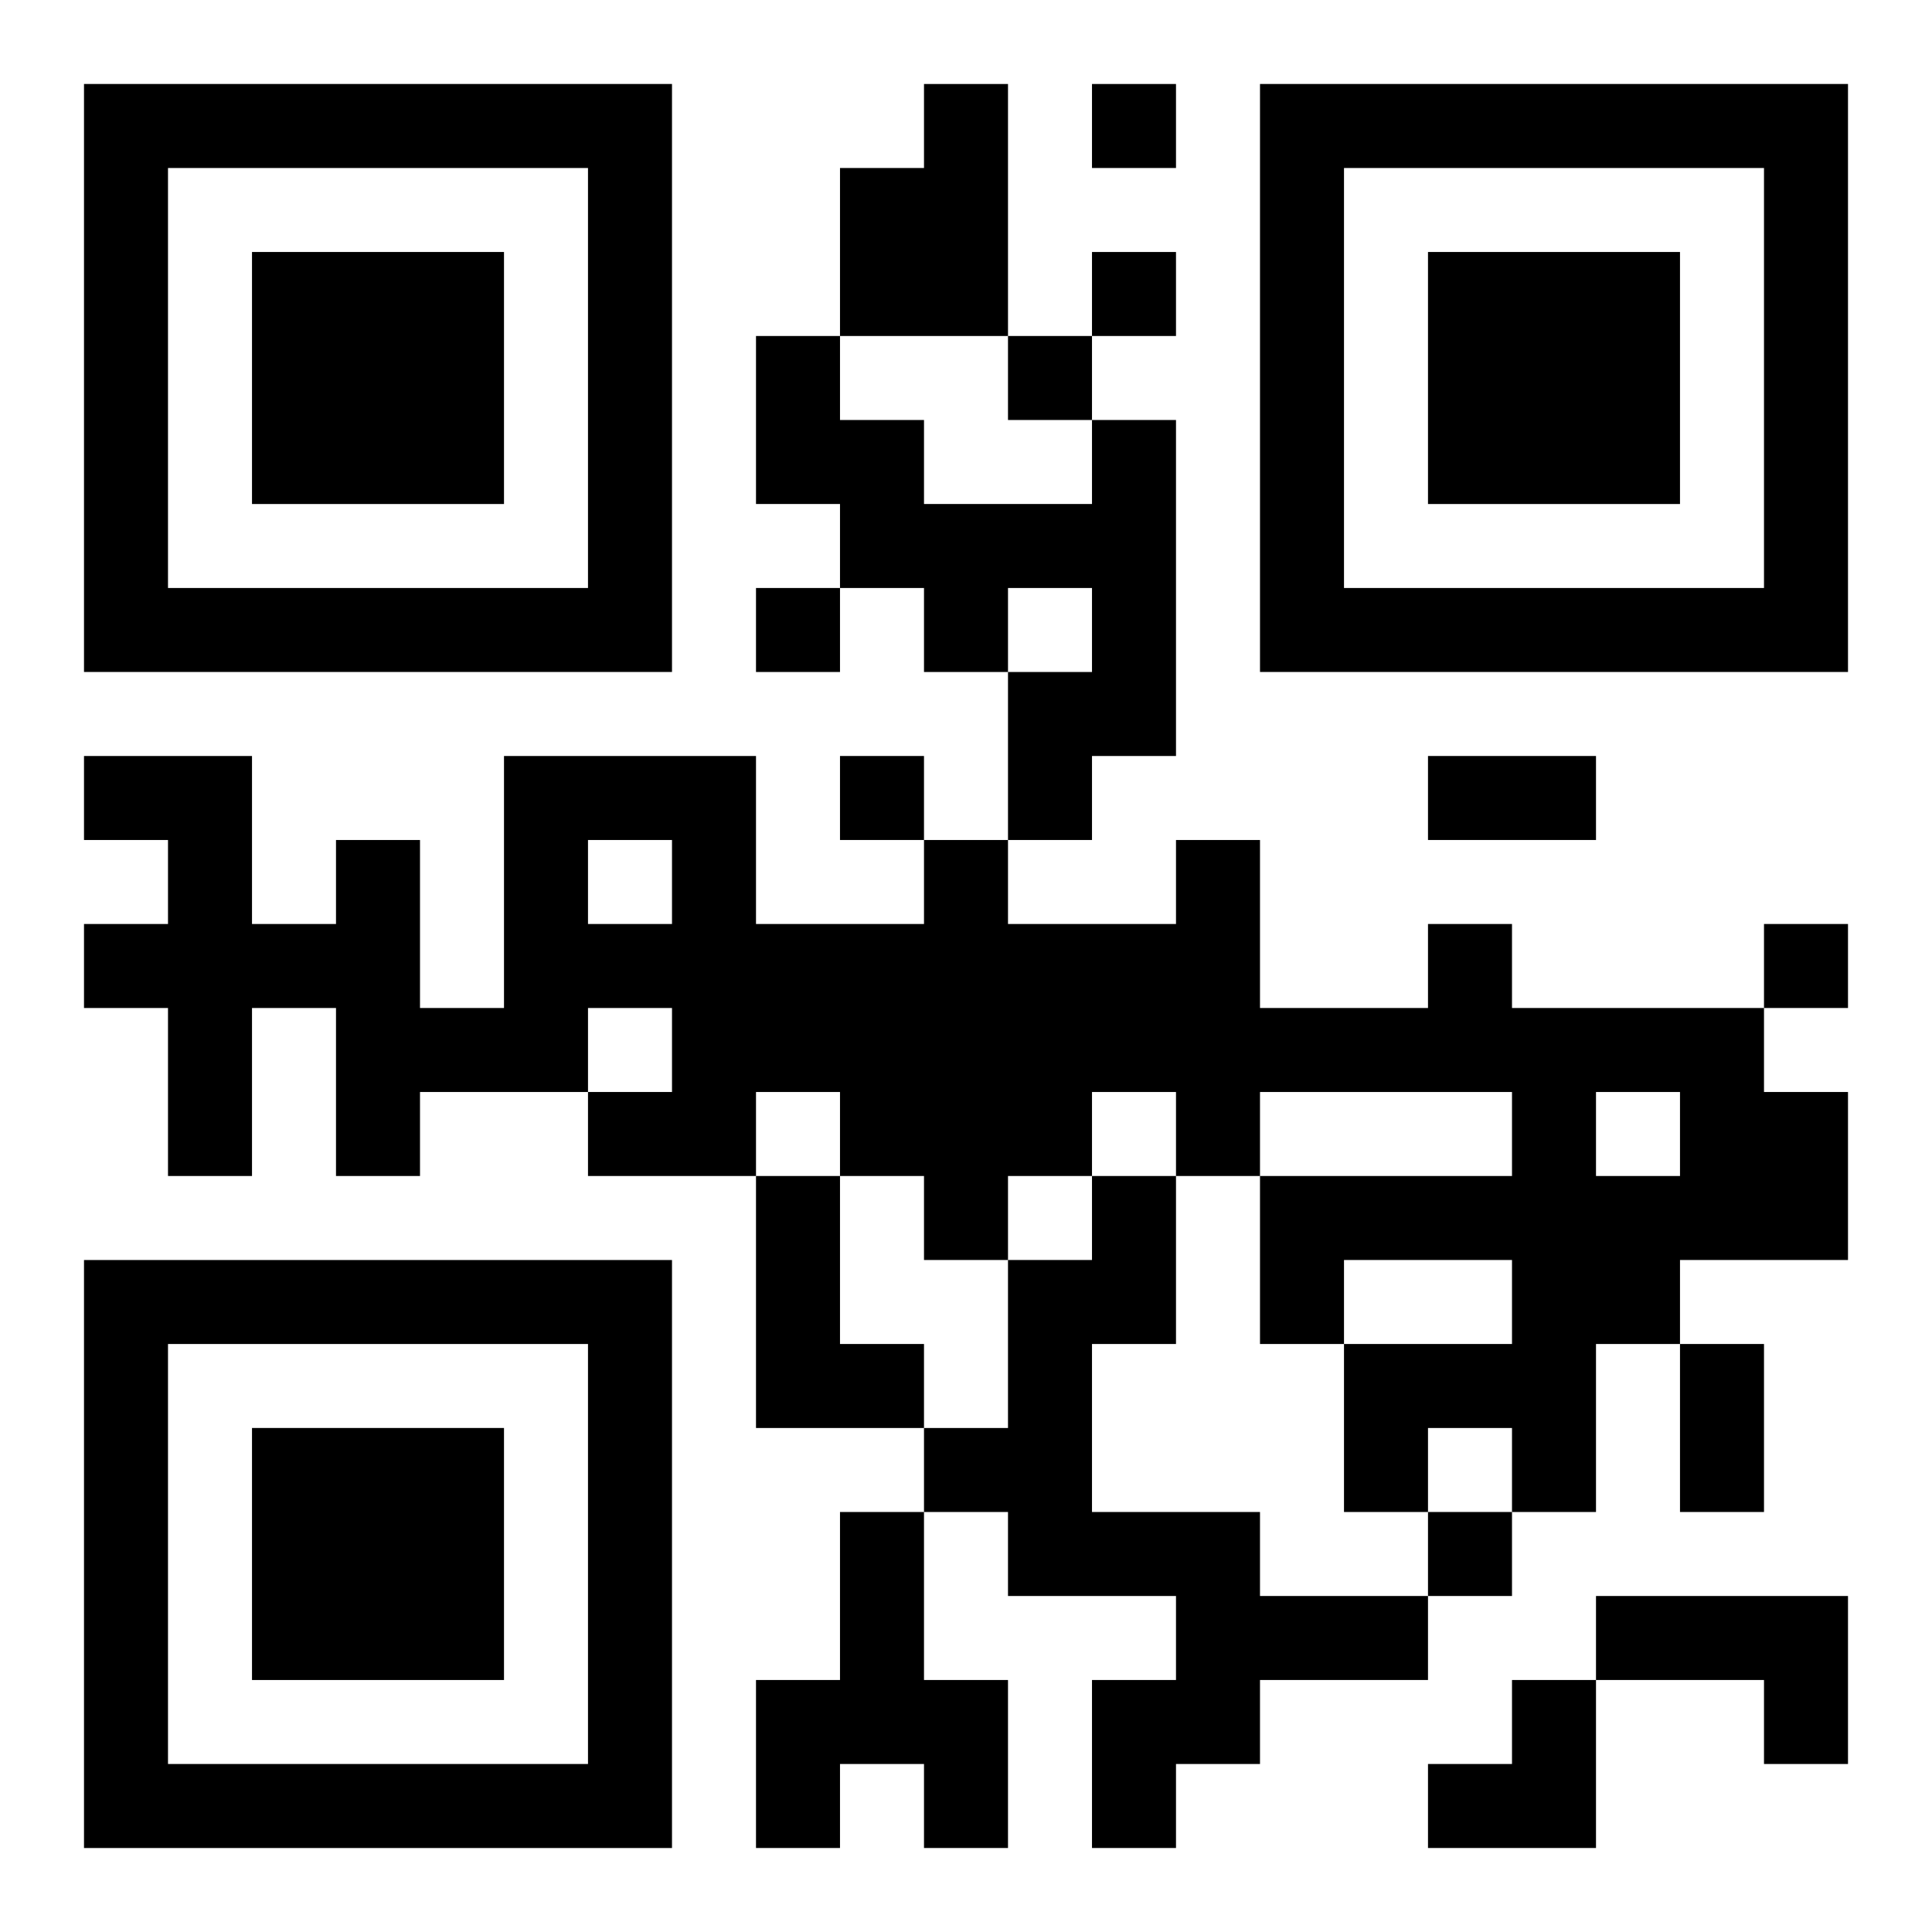 <?xml version="1.0" encoding="UTF-8"?>
<svg width="250" height="250" baseProfile="full" version="1.1" viewBox="-1 -1 23 23" xmlns="http://www.w3.org/2000/svg" xmlns:xlink="http://www.w3.org/1999/xlink"><symbol id="a"><path d="m0 7v7h7v-7h-7zm1 1h5v5h-5v-5zm1 1v3h3v-3h-3z"/></symbol><use y="-7" xlink:href="#a"/><use y="7" xlink:href="#a"/><use x="14" y="-7" xlink:href="#a"/><path d="m10 0h1v3h-2v-2h1v-1m2 4h1v4h-1v1h-1v-2h1v-1h-1v1h-1v-1h-1v-1h-1v-2h1v1h1v1h2v-1m4 6h1v1h3v1h1v2h-2v1h-1v2h-1v-1h-1v1h-1v-2h2v-1h-2v1h-1v-2h3v-1h-3v1h-1v-1h-1v1h-1v1h-1v-1h-1v-1h-1v1h-2v-1h1v-1h-1v1h-2v1h-1v-2h-1v2h-1v-2h-1v-1h1v-1h-1v-1h2v2h1v-1h1v2h1v-3h3v2h2v-1h1v1h2v-1h1v2h2v-1m-10-1v1h1v-1h-1m12 3v1h1v-1h-1m-10 1h1v2h1v1h-2v-3m4 0h1v2h-1v2h2v1h2v1h-2v1h-1v1h-1v-2h1v-1h-2v-1h-1v-1h1v-2h1v-1m-3 4h1v2h1v2h-1v-1h-1v1h-1v-2h1v-2m9 1h3v2h-1v-1h-2v-1m-6-18v1h1v-1h-1m0 2v1h1v-1h-1m-1 1v1h1v-1h-1m-3 3v1h1v-1h-1m1 2v1h1v-1h-1m11 2v1h1v-1h-1m-4 7v1h1v-1h-1m0-9h2v1h-2v-1m3 7h1v2h-1v-2m-3 4m1 0h1v2h-2v-1h1z"/></svg>
